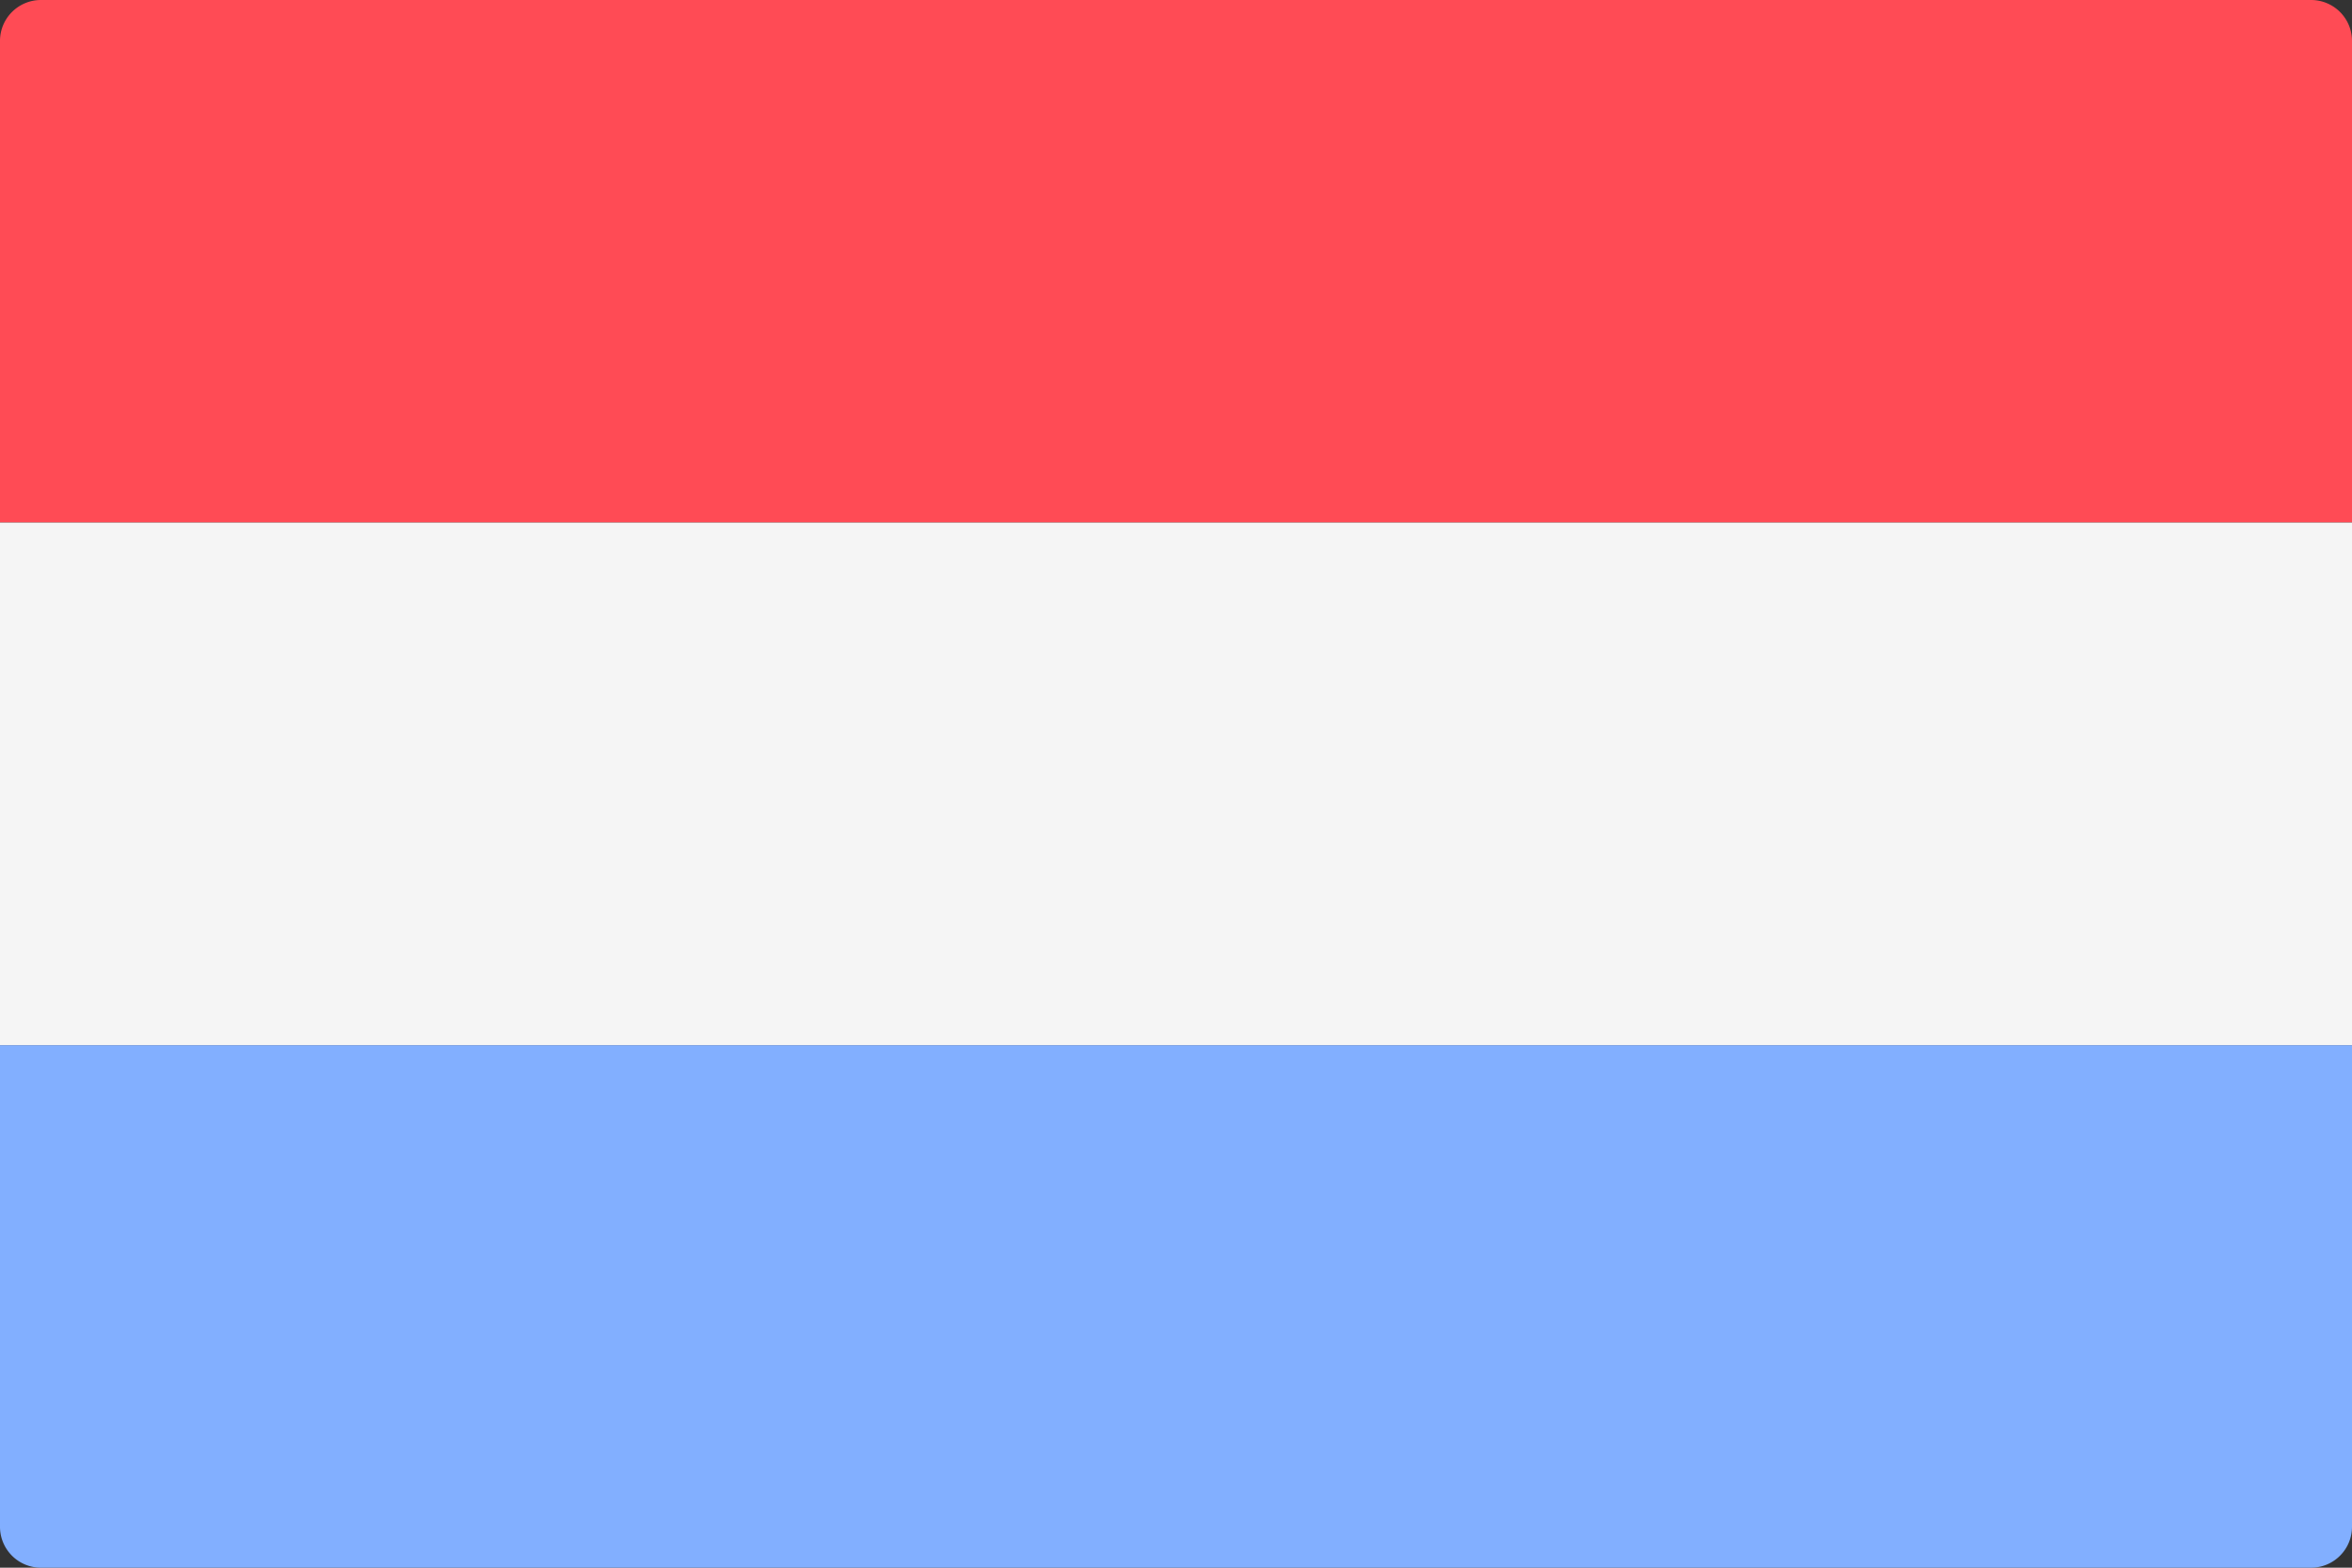 <svg xmlns="http://www.w3.org/2000/svg" width="60" height="40" viewBox="0 0 60 40">
  <rect x="0" y="0" width="60" height="40" fill="#333333" stroke="none"/>
  <g id="_035-luxembourg" data-name="035-luxembourg" transform="translate(0 -88.276)">
    <path id="Контур_341" data-name="Контур 341" d="M60,101.609H0V89.329a1.044,1.044,0,0,1,1.035-1.053H58.965A1.044,1.044,0,0,1,60,89.329v12.281Z" fill="#ff4b55"/>
    <path id="Контур_342" data-name="Контур 342" d="M58.965,325.242H1.035A1.044,1.044,0,0,1,0,324.19V311.909H60V324.19A1.044,1.044,0,0,1,58.965,325.242Z" transform="translate(0 -196.966)" fill="#82afff"/>
    <rect id="Прямоугольник_38" data-name="Прямоугольник 38" width="60" height="13.333" transform="translate(0 101.609)" fill="#f5f5f5"/>
  </g>
</svg>
